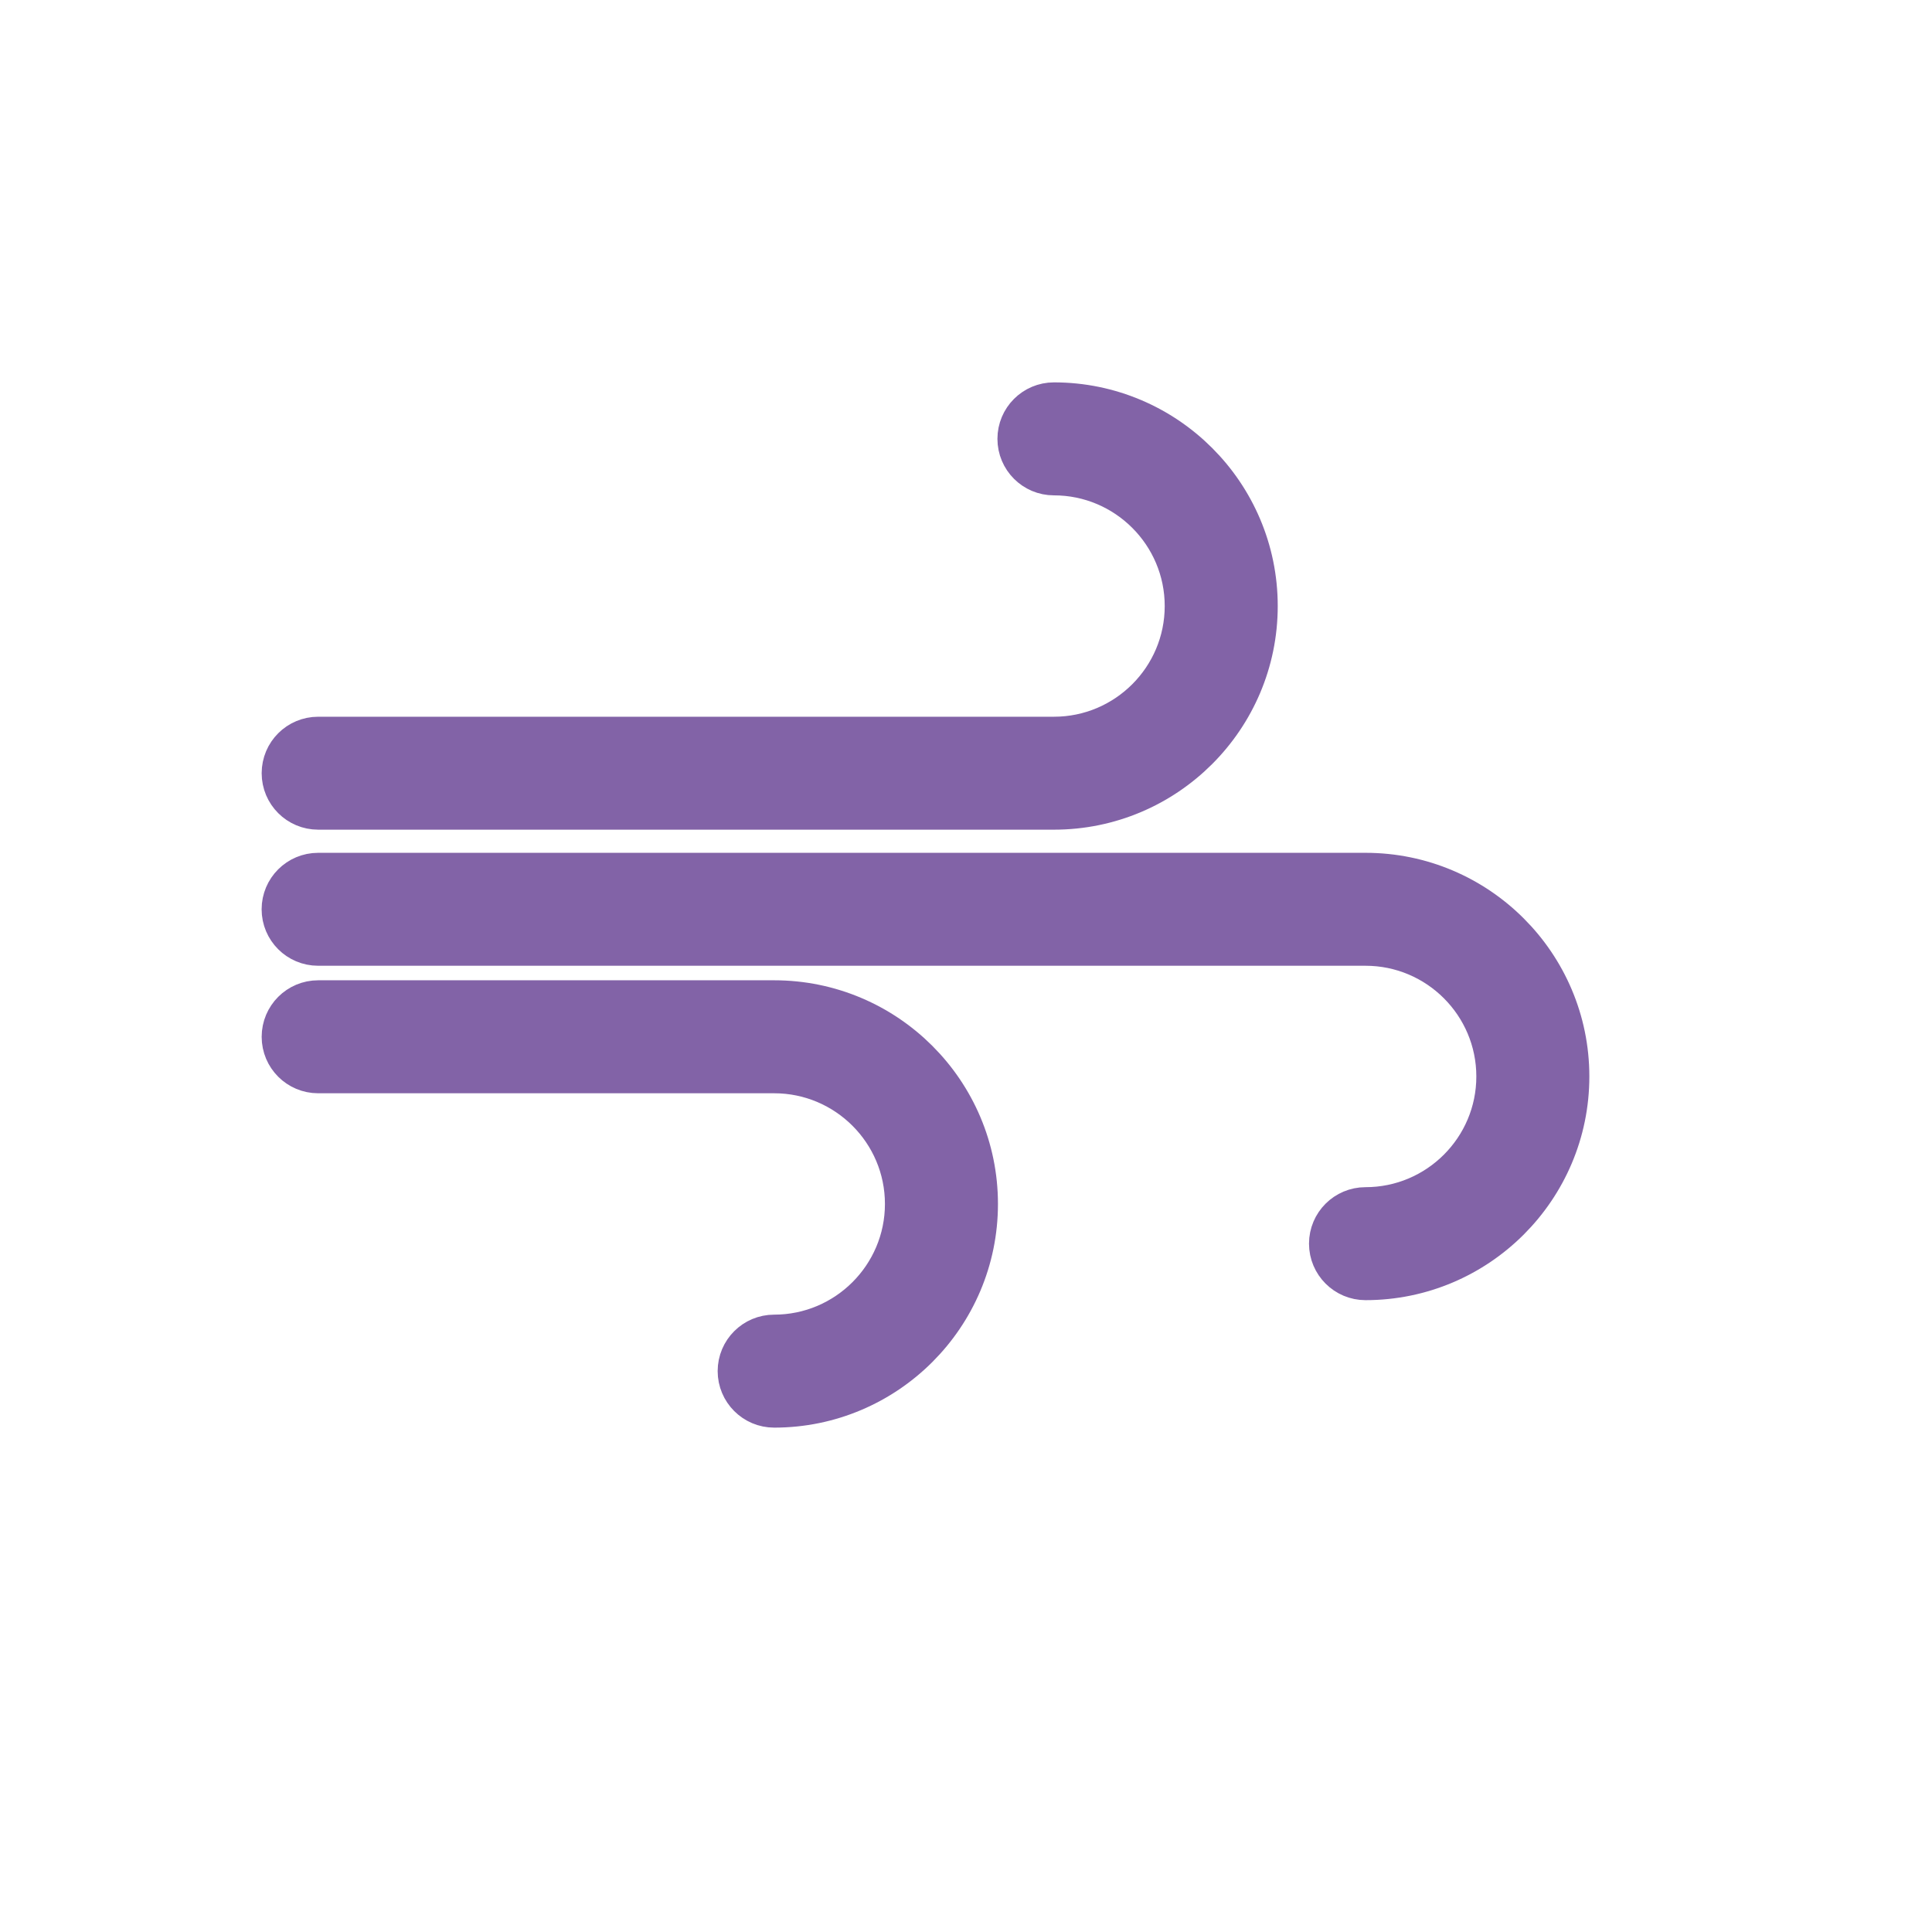 <svg width="48" height="48" viewBox="0 0 48 48" fill="none" xmlns="http://www.w3.org/2000/svg">
<g filter="url(#filter0_d_54_314)">
<rect x="46" width="46" height="46" rx="23" transform="rotate(90 46 0)" fill="white"/>
</g>
<path d="M7.905 20.113H26.185C28.975 20.113 31.245 17.845 31.245 15.057C31.245 12.268 28.975 10 26.185 10C25.685 10 25.281 10.405 25.281 10.903C25.281 11.402 25.685 11.807 26.185 11.807C27.978 11.807 29.437 13.265 29.437 15.057C29.437 16.849 27.978 18.307 26.185 18.307H7.905C7.405 18.307 7.001 18.711 7.001 19.21C7.001 19.709 7.405 20.113 7.905 20.113Z" fill="#8263A7" stroke="#8263A7"/>
<path d="M33.926 21.688H7.904C7.404 21.688 7 22.093 7 22.591C7 23.09 7.404 23.494 7.904 23.494H33.926C35.72 23.494 37.179 24.952 37.179 26.745C37.179 28.537 35.72 29.995 33.926 29.995C33.427 29.995 33.022 30.399 33.022 30.898C33.022 31.397 33.427 31.802 33.926 31.802C36.717 31.802 38.987 29.533 38.987 26.745C38.987 23.957 36.717 21.688 33.926 21.688Z" fill="#8263A7" stroke="#8263A7"/>
<path d="M19.234 24.855H7.905C7.405 24.855 7.001 25.26 7.001 25.759C7.001 26.258 7.405 26.662 7.905 26.662H19.234C21.027 26.662 22.486 28.12 22.486 29.912C22.486 31.704 21.027 33.162 19.234 33.162C18.735 33.162 18.33 33.566 18.33 34.065C18.33 34.564 18.735 34.969 19.234 34.969C22.024 34.969 24.294 32.7 24.294 29.912C24.294 27.123 22.024 24.855 19.234 24.855Z" fill="#8263A7" stroke="#8263A7"/>
<defs>
<filter id="filter0_d_54_314" x="0" y="0" width="48" height="48" filterUnits="userSpaceOnUse" color-interpolation-filters="sRGB">
<feFlood flood-opacity="0" result="BackgroundImageFix"/>
<feColorMatrix in="SourceAlpha" type="matrix" values="0 0 0 0 0 0 0 0 0 0 0 0 0 0 0 0 0 0 127 0" result="hardAlpha"/>
<feMorphology radius="1" operator="erode" in="SourceAlpha" result="effect1_dropShadow_54_314"/>
<feOffset dx="1" dy="1"/>
<feGaussianBlur stdDeviation="1"/>
<feColorMatrix type="matrix" values="0 0 0 0 0.2 0 0 0 0 0.2 0 0 0 0 0.2 0 0 0 0.3 0"/>
<feBlend mode="normal" in2="BackgroundImageFix" result="effect1_dropShadow_54_314"/>
<feBlend mode="normal" in="SourceGraphic" in2="effect1_dropShadow_54_314" result="shape"/>
</filter>
</defs>
</svg>
